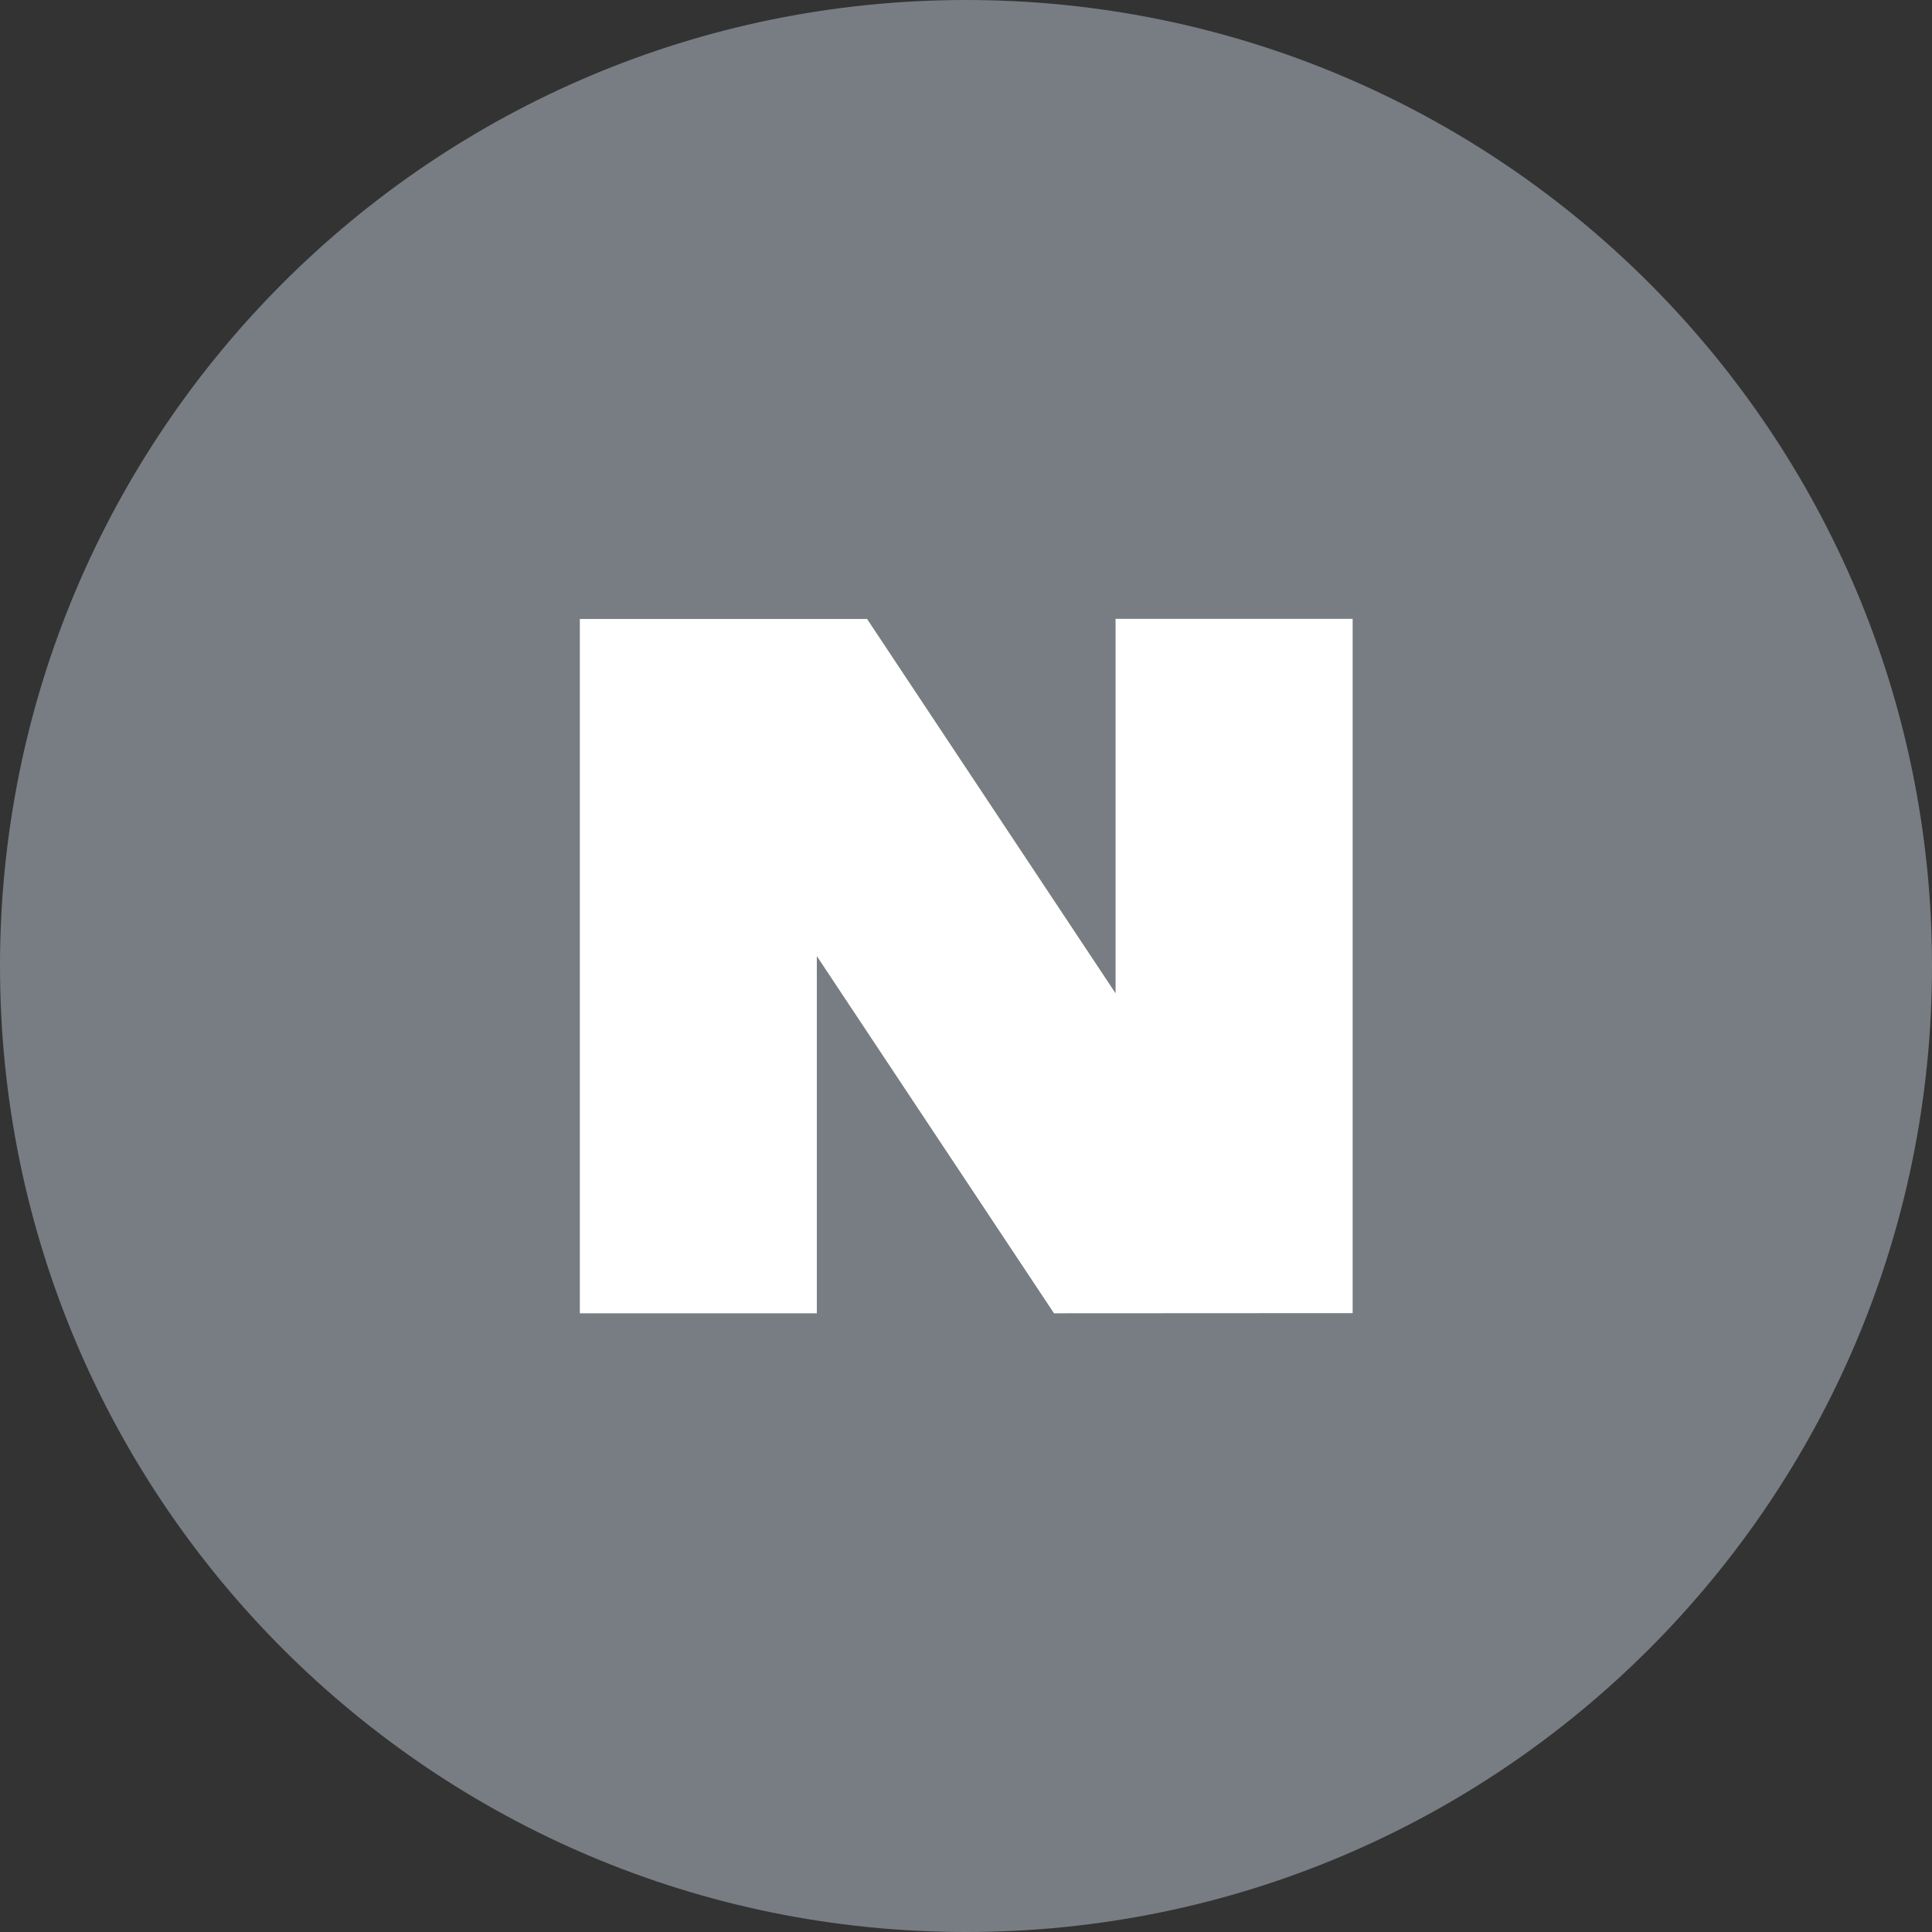 <svg
    xmlns="http://www.w3.org/2000/svg"
    viewBox="0 0 24 24"
    fill="none">
    <rect x="0" y="0" width="24" height="24" fill="#333333" stroke="none"/>
    <g clipPath="url(#clip0_2465_40895)">
        <path
        d="M12 24C18.627 24 24 18.627 24 12C24 5.373 18.627 0 12 0C5.373 0 0 5.373 0 12C0 18.627 5.373 24 12 24Z"
        fill="#777D83"
        />
        <path
        fillRule="evenodd"
        clipRule="evenodd"
        d="M13.093 16.314L10.147 11.877V16.314H7.203V7.689H10.771L13.858 12.339V7.688H16.803V16.312L13.093 16.314Z"
        fill="white"
        />
    </g>
    <defs>
        <clipPath id="clip0_2465_40895">
        <rect width="24" height="24" fill="white" />
        </clipPath>
    </defs>
</svg>